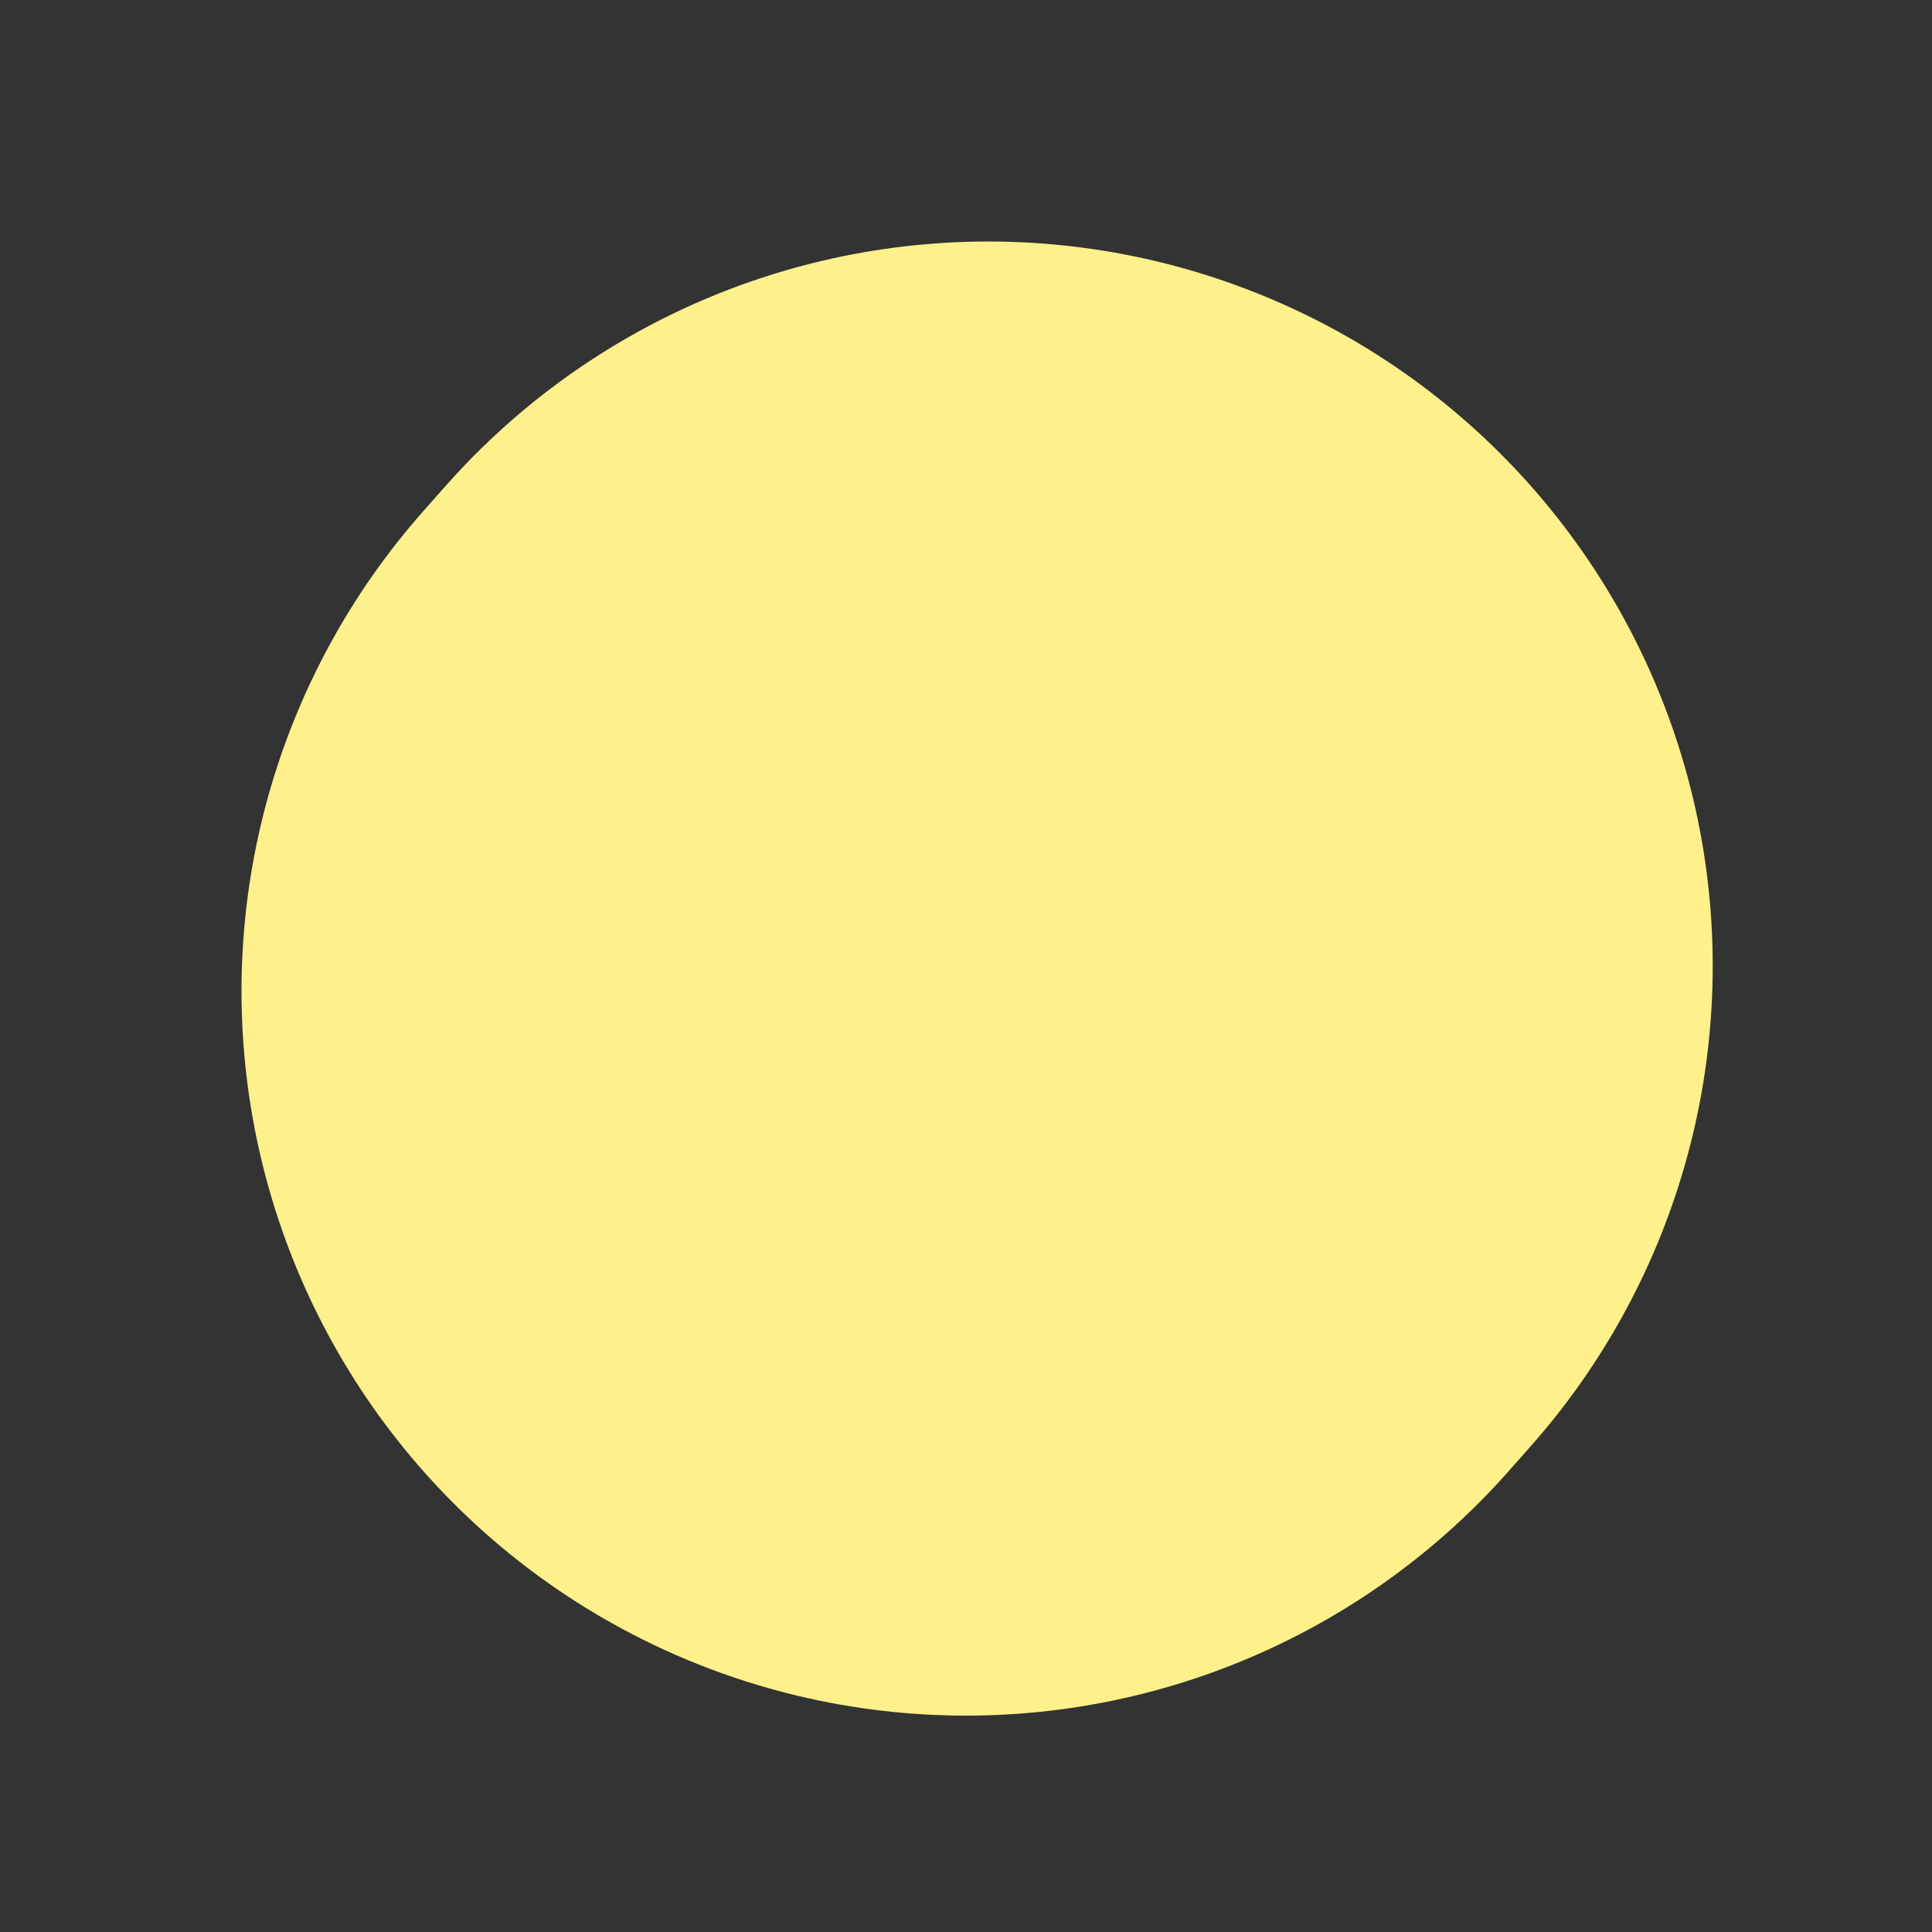 <?xml version="1.0" encoding="utf-8"?>
<svg xmlns="http://www.w3.org/2000/svg" fill="none" height="100%" overflow="visible" preserveAspectRatio="none" style="display: block;" viewBox="0 0 2 2" width="100%">
<rect x="0" y="0" width="2" height="2" fill="#333333" stroke="none"/>
<g id="Vector">
<path d="M1 1.026L1.023 1Z" fill="#FEF08A"/>
<path d="M1 1.026L1.023 1" stroke="#FEF08A" stroke-linecap="round" stroke-width="1.5"/>
</g>
</svg>